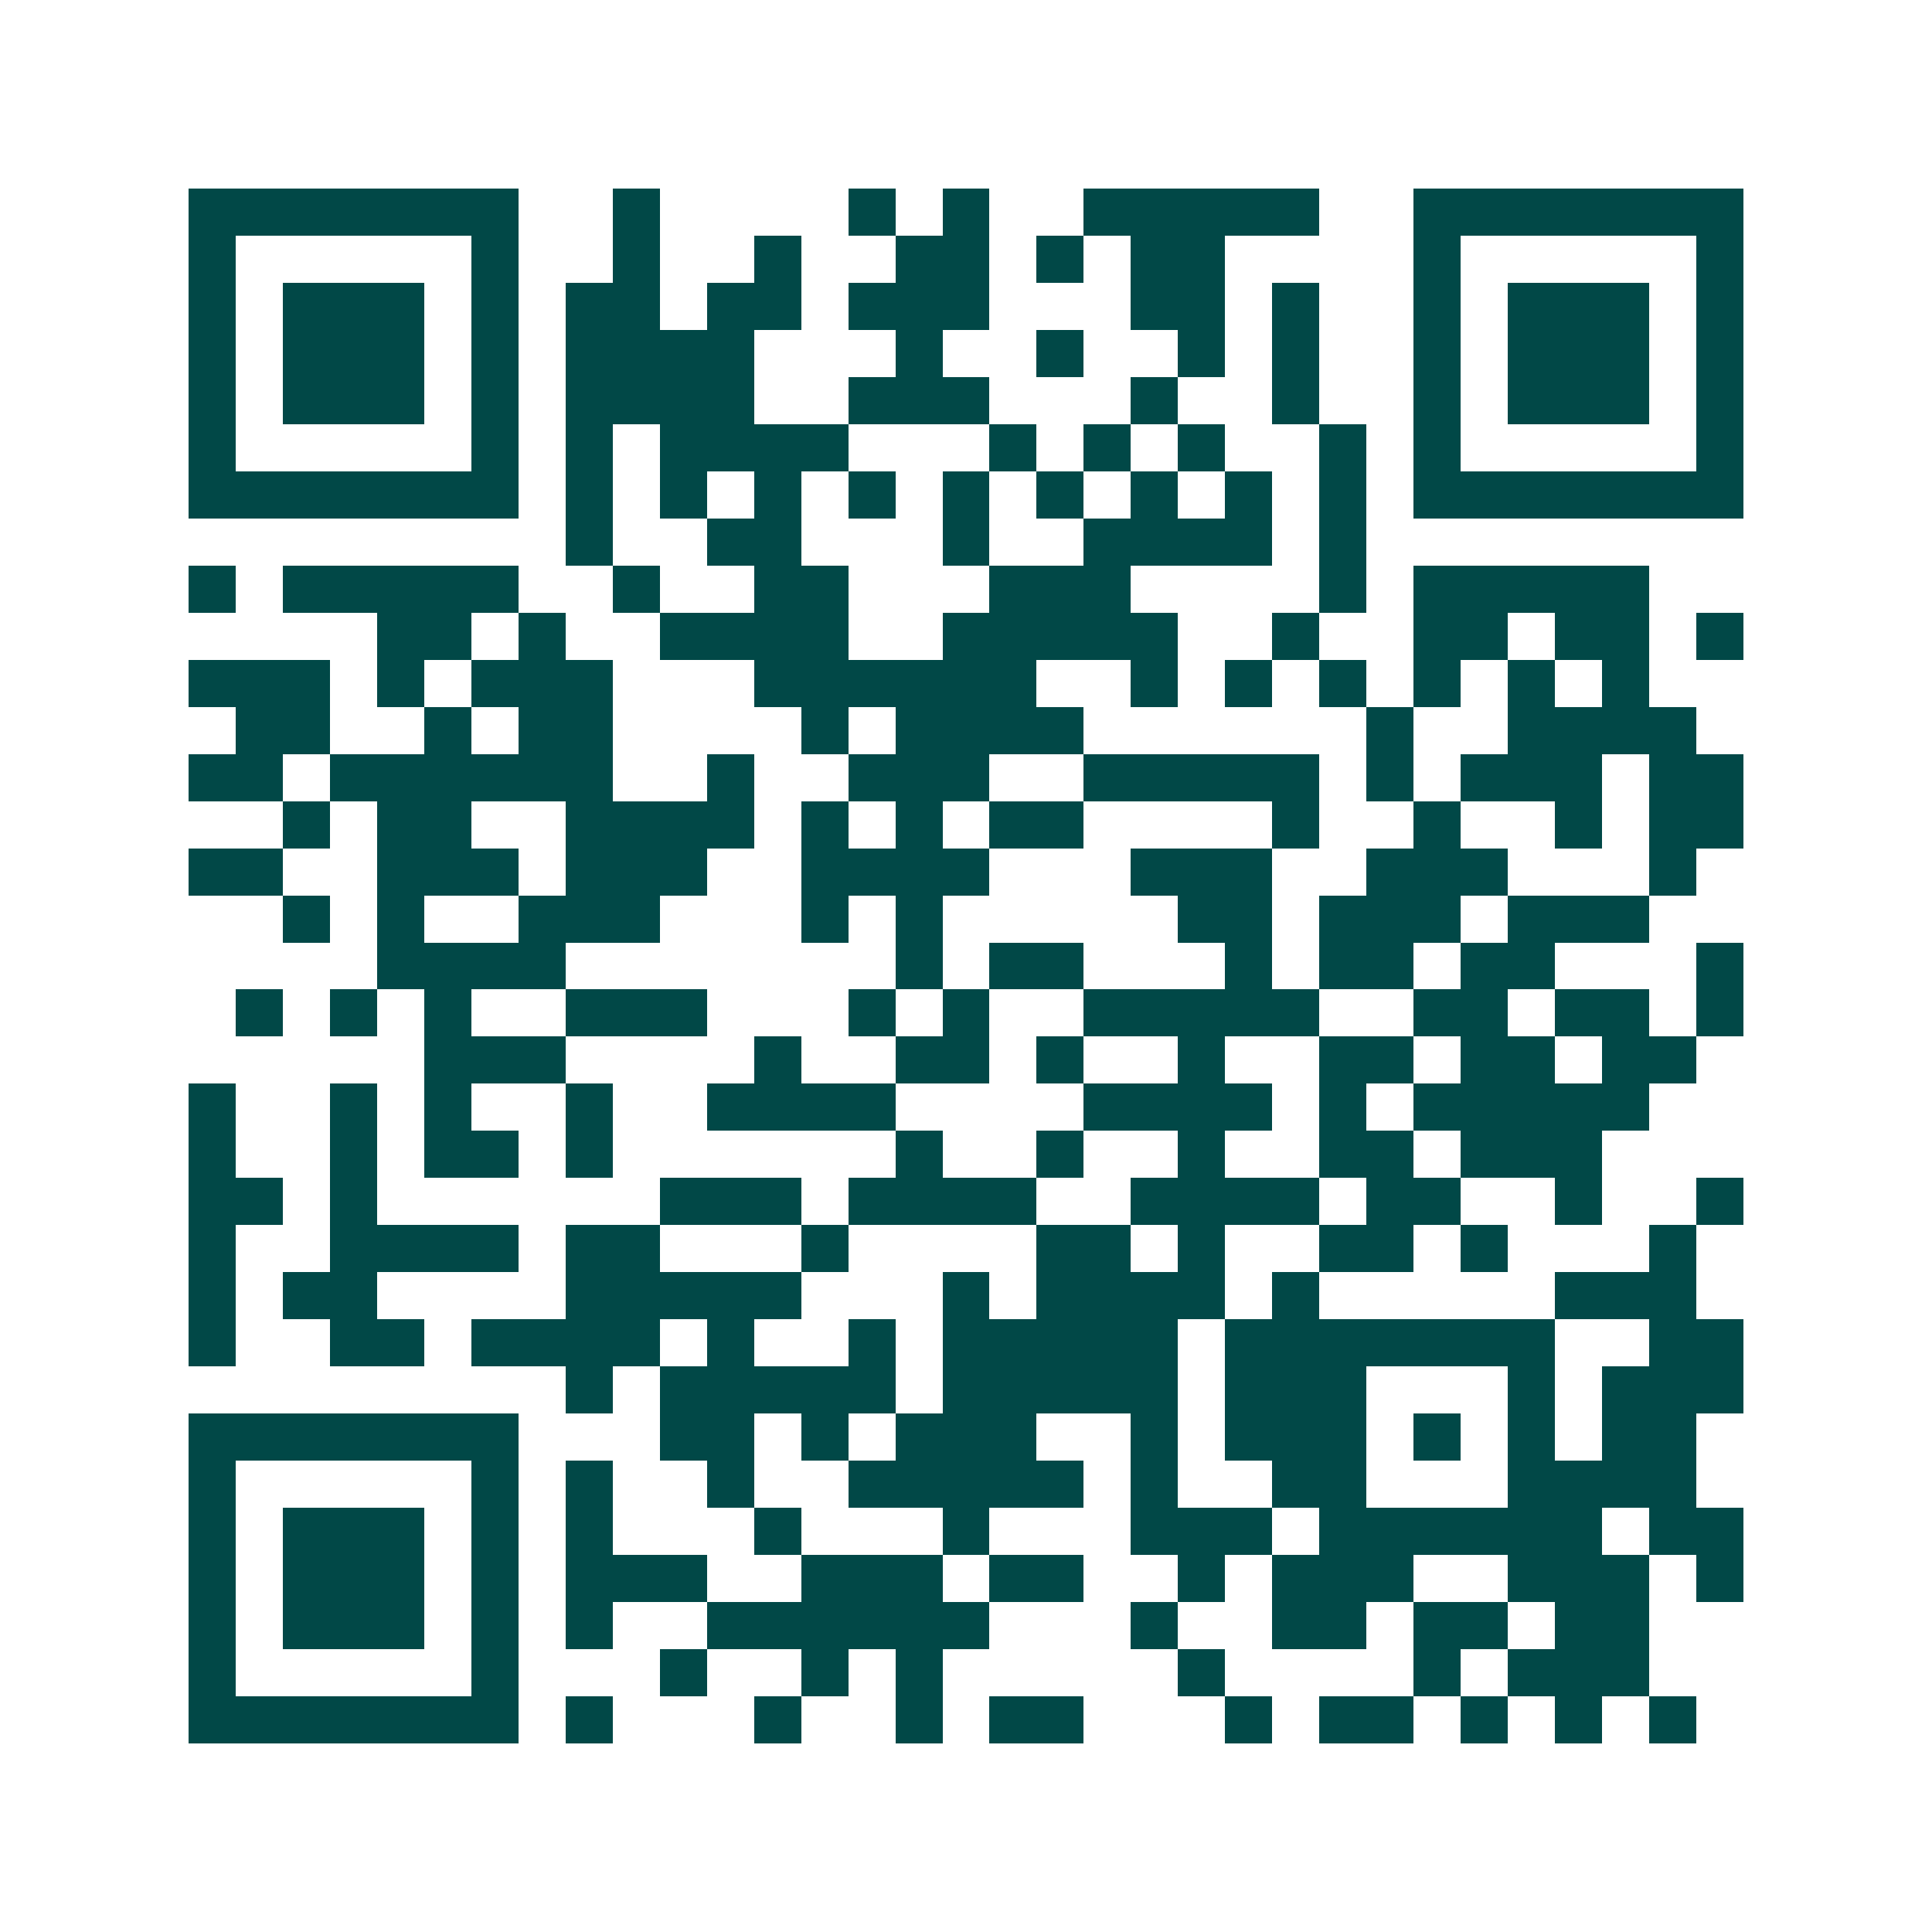 <svg xmlns="http://www.w3.org/2000/svg" width="200" height="200" viewBox="0 0 41 41" shape-rendering="crispEdges"><path fill="#ffffff" d="M0 0h41v41H0z"/><path stroke="#014847" d="M4 4.5h7m2 0h1m4 0h1m1 0h1m2 0h5m2 0h7M4 5.5h1m5 0h1m2 0h1m2 0h1m2 0h2m1 0h1m1 0h2m4 0h1m5 0h1M4 6.5h1m1 0h3m1 0h1m1 0h2m1 0h2m1 0h3m3 0h2m1 0h1m2 0h1m1 0h3m1 0h1M4 7.5h1m1 0h3m1 0h1m1 0h4m3 0h1m2 0h1m2 0h1m1 0h1m2 0h1m1 0h3m1 0h1M4 8.5h1m1 0h3m1 0h1m1 0h4m2 0h3m3 0h1m2 0h1m2 0h1m1 0h3m1 0h1M4 9.5h1m5 0h1m1 0h1m1 0h4m3 0h1m1 0h1m1 0h1m2 0h1m1 0h1m5 0h1M4 10.5h7m1 0h1m1 0h1m1 0h1m1 0h1m1 0h1m1 0h1m1 0h1m1 0h1m1 0h1m1 0h7M12 11.5h1m2 0h2m3 0h1m2 0h4m1 0h1M4 12.5h1m1 0h5m2 0h1m2 0h2m3 0h3m4 0h1m1 0h5M8 13.5h2m1 0h1m2 0h4m2 0h5m2 0h1m2 0h2m1 0h2m1 0h1M4 14.5h3m1 0h1m1 0h3m3 0h6m2 0h1m1 0h1m1 0h1m1 0h1m1 0h1m1 0h1M5 15.5h2m2 0h1m1 0h2m4 0h1m1 0h4m6 0h1m2 0h4M4 16.5h2m1 0h6m2 0h1m2 0h3m2 0h5m1 0h1m1 0h3m1 0h2M6 17.5h1m1 0h2m2 0h4m1 0h1m1 0h1m1 0h2m4 0h1m2 0h1m2 0h1m1 0h2M4 18.5h2m2 0h3m1 0h3m2 0h4m3 0h3m2 0h3m3 0h1M6 19.5h1m1 0h1m2 0h3m3 0h1m1 0h1m5 0h2m1 0h3m1 0h3M8 20.5h4m7 0h1m1 0h2m3 0h1m1 0h2m1 0h2m3 0h1M5 21.5h1m1 0h1m1 0h1m2 0h3m3 0h1m1 0h1m2 0h5m2 0h2m1 0h2m1 0h1M9 22.5h3m4 0h1m2 0h2m1 0h1m2 0h1m2 0h2m1 0h2m1 0h2M4 23.5h1m2 0h1m1 0h1m2 0h1m2 0h4m4 0h4m1 0h1m1 0h5M4 24.5h1m2 0h1m1 0h2m1 0h1m6 0h1m2 0h1m2 0h1m2 0h2m1 0h3M4 25.5h2m1 0h1m6 0h3m1 0h4m2 0h4m1 0h2m2 0h1m2 0h1M4 26.5h1m2 0h4m1 0h2m3 0h1m4 0h2m1 0h1m2 0h2m1 0h1m3 0h1M4 27.5h1m1 0h2m4 0h5m3 0h1m1 0h4m1 0h1m5 0h3M4 28.5h1m2 0h2m1 0h4m1 0h1m2 0h1m1 0h5m1 0h7m2 0h2M12 29.5h1m1 0h5m1 0h5m1 0h3m3 0h1m1 0h3M4 30.5h7m3 0h2m1 0h1m1 0h3m2 0h1m1 0h3m1 0h1m1 0h1m1 0h2M4 31.5h1m5 0h1m1 0h1m2 0h1m2 0h5m1 0h1m2 0h2m3 0h4M4 32.5h1m1 0h3m1 0h1m1 0h1m3 0h1m3 0h1m3 0h3m1 0h6m1 0h2M4 33.5h1m1 0h3m1 0h1m1 0h3m2 0h3m1 0h2m2 0h1m1 0h3m2 0h3m1 0h1M4 34.5h1m1 0h3m1 0h1m1 0h1m2 0h6m3 0h1m2 0h2m1 0h2m1 0h2M4 35.5h1m5 0h1m3 0h1m2 0h1m1 0h1m5 0h1m4 0h1m1 0h3M4 36.5h7m1 0h1m3 0h1m2 0h1m1 0h2m3 0h1m1 0h2m1 0h1m1 0h1m1 0h1"/></svg>
